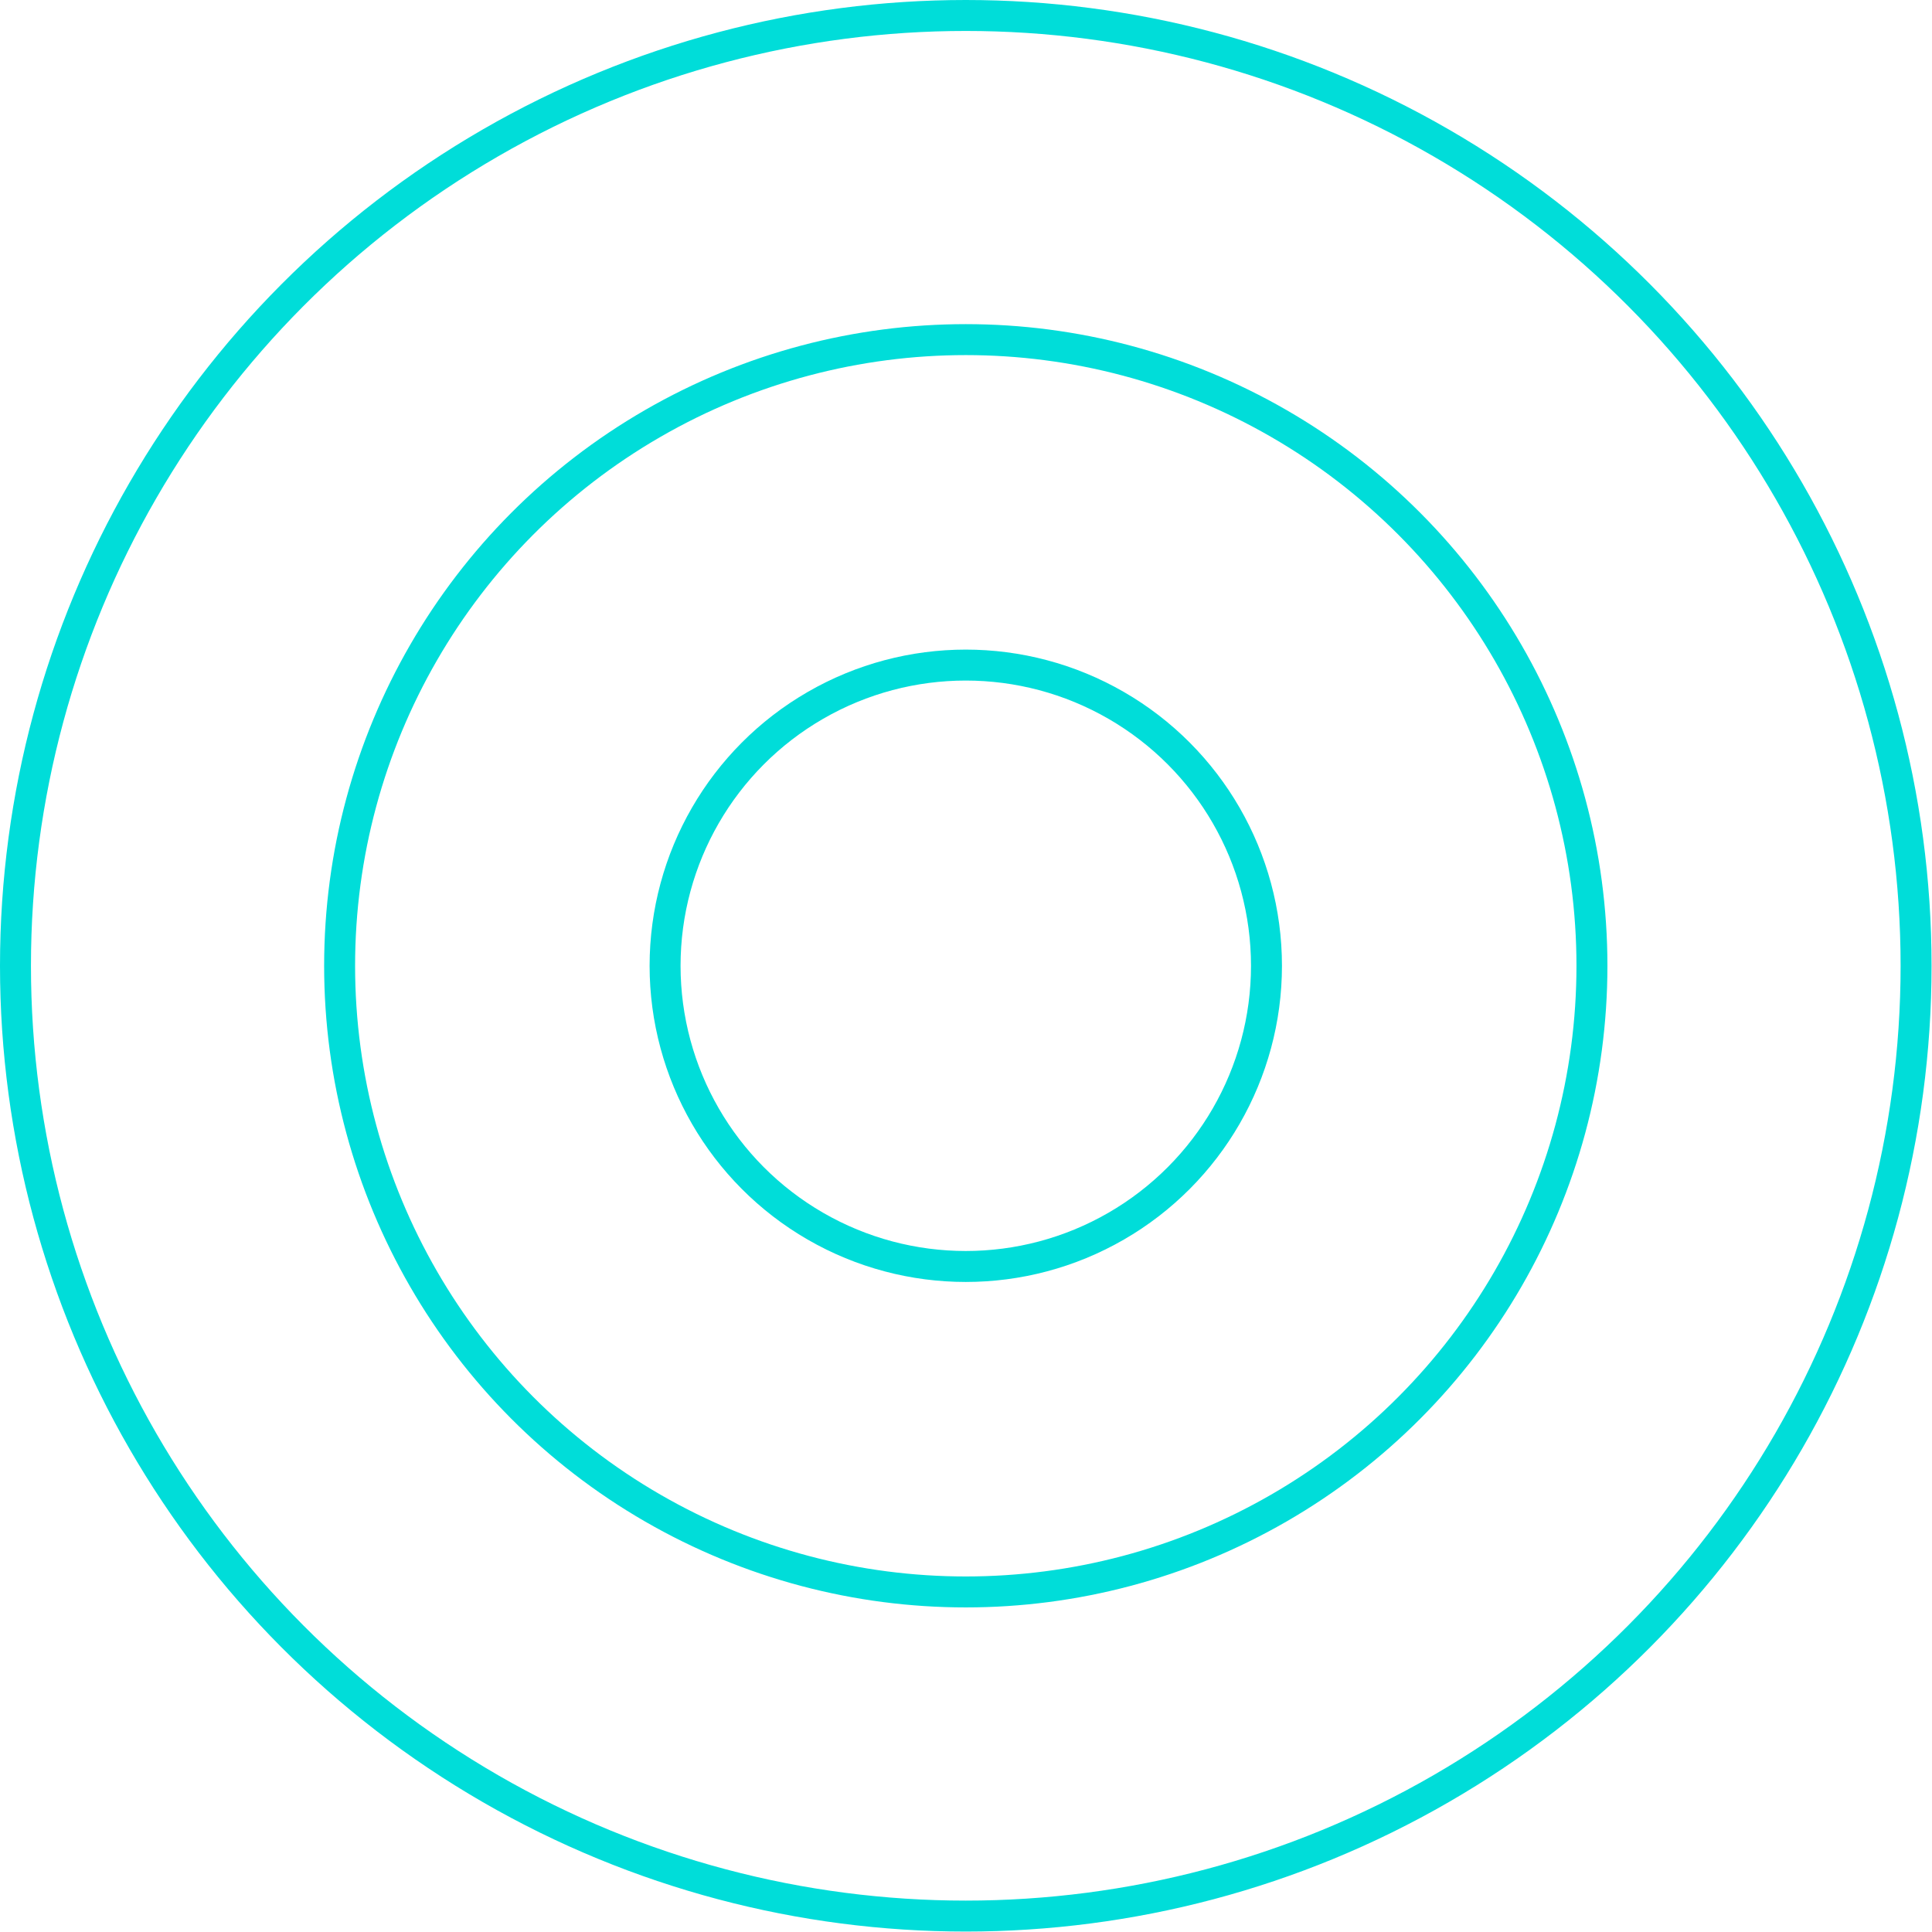 <?xml version="1.0" encoding="UTF-8"?> <svg xmlns="http://www.w3.org/2000/svg" viewBox="0 0 43.69 43.69"><defs><style>.cls-1{fill:none;stroke:#00ddd9;stroke-miterlimit:10;stroke-width:0.7px;}</style></defs><g id="Layer_2" data-name="Layer 2"><g id="Layer_3" data-name="Layer 3"><circle class="cls-1" cx="21.84" cy="21.84" r="21.49"></circle><circle class="cls-1" cx="21.84" cy="21.84" r="14.16"></circle><circle class="cls-1" cx="21.84" cy="21.84" r="6.8"></circle></g></g></svg> 